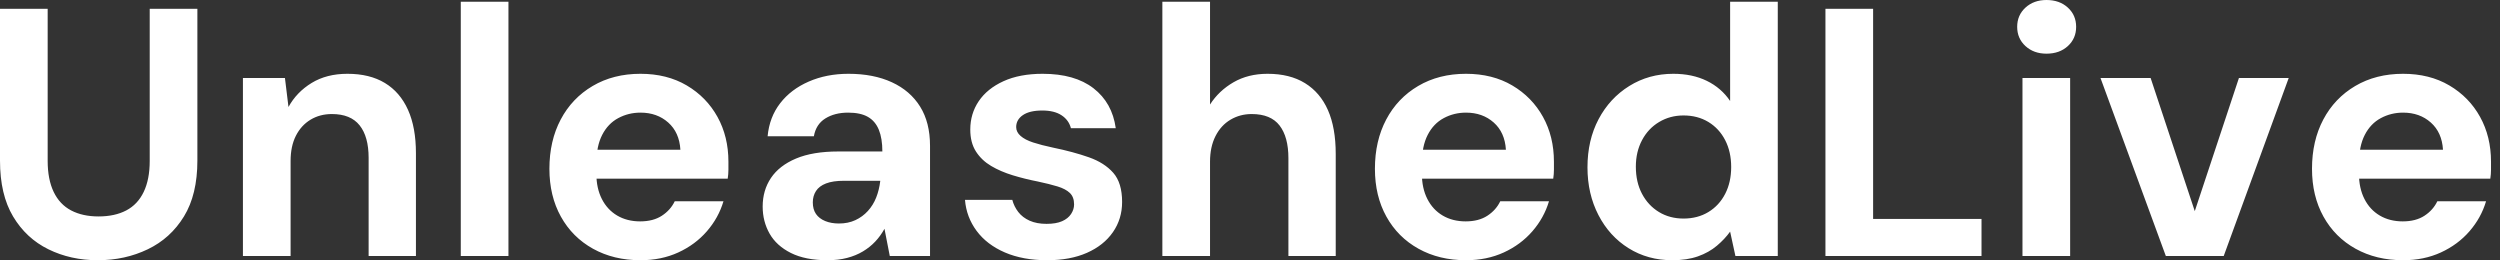 <svg baseProfile="full" height="28" version="1.1" viewBox="0 0 269 28" width="269" xmlns="http://www.w3.org/2000/svg" xmlns:ev="http://www.w3.org/2001/xml-events" xmlns:xlink="http://www.w3.org/1999/xlink"><rect x="0" y="0" width="269" height="28" fill="#333333" stroke="none"/><defs /><g><path d="M12.917 28.0Q9.992 28.0 7.598 26.822Q5.205 25.645 3.799 23.289Q2.393 20.934 2.393 17.286V0.95H7.522V17.324Q7.522 19.3 8.168 20.649Q8.814 21.997 10.049 22.643Q11.284 23.289 12.993 23.289Q14.741 23.289 15.976 22.643Q17.21 21.997 17.856 20.649Q18.502 19.3 18.502 17.324V0.95H23.631V17.286Q23.631 20.934 22.187 23.289Q20.744 25.645 18.293 26.822Q15.843 28.0 12.917 28.0Z M28.532 27.544V8.396H33.053L33.433 11.512Q34.307 9.916 35.921 8.928Q37.536 7.94 39.777 7.94Q42.171 7.94 43.805 8.928Q45.438 9.916 46.293 11.815Q47.148 13.715 47.148 16.488V27.544H42.057V16.982Q42.057 14.703 41.088 13.487Q40.119 12.271 38.106 12.271Q36.814 12.271 35.807 12.879Q34.801 13.487 34.231 14.608Q33.661 15.729 33.661 17.324V27.544Z M51.973 27.544V0.19H57.102V27.544Z M71.311 28.0Q68.423 28.0 66.201 26.765Q63.978 25.531 62.744 23.308Q61.509 21.085 61.509 18.16Q61.509 15.159 62.725 12.86Q63.94 10.562 66.163 9.251Q68.385 7.94 71.311 7.94Q74.16 7.94 76.288 9.194Q78.415 10.448 79.593 12.575Q80.771 14.703 80.771 17.4Q80.771 17.78 80.771 18.255Q80.771 18.73 80.695 19.224H65.156V16.109H75.604Q75.49 14.247 74.293 13.183Q73.096 12.119 71.311 12.119Q70.019 12.119 68.917 12.708Q67.815 13.297 67.189 14.513Q66.562 15.729 66.562 17.59V18.692Q66.562 20.25 67.151 21.408Q67.739 22.567 68.803 23.194Q69.867 23.821 71.273 23.821Q72.678 23.821 73.609 23.213Q74.54 22.605 74.996 21.655H80.239Q79.707 23.441 78.453 24.885Q77.199 26.328 75.376 27.164Q73.552 28.0 71.311 28.0Z M91.446 28.0Q89.053 28.0 87.495 27.221Q85.938 26.442 85.197 25.132Q84.456 23.821 84.456 22.225Q84.456 20.478 85.349 19.148Q86.242 17.818 88.046 17.058Q89.851 16.299 92.586 16.299H97.335Q97.335 14.893 96.955 13.962Q96.575 13.031 95.777 12.575Q94.98 12.119 93.65 12.119Q92.206 12.119 91.199 12.746Q90.193 13.373 89.965 14.665H84.988Q85.178 12.613 86.336 11.113Q87.495 9.612 89.414 8.776Q91.332 7.94 93.688 7.94Q96.385 7.94 98.361 8.852Q100.336 9.764 101.4 11.474Q102.464 13.183 102.464 15.691V27.544H98.133L97.563 24.619Q97.145 25.379 96.575 25.986Q96.005 26.594 95.246 27.05Q94.486 27.506 93.536 27.753Q92.586 28.0 91.446 28.0ZM92.662 24.049Q93.65 24.049 94.429 23.688Q95.208 23.327 95.777 22.7Q96.347 22.073 96.67 21.256Q96.993 20.44 97.107 19.49V19.452H93.194Q92.016 19.452 91.275 19.737Q90.535 20.022 90.193 20.554Q89.851 21.085 89.851 21.769Q89.851 22.529 90.193 23.023Q90.535 23.517 91.18 23.783Q91.826 24.049 92.662 24.049Z M115.077 28.0Q112.456 28.0 110.518 27.164Q108.581 26.328 107.479 24.847Q106.377 23.365 106.225 21.503H111.316Q111.506 22.225 111.962 22.814Q112.418 23.403 113.178 23.745Q113.938 24.087 115.001 24.087Q116.027 24.087 116.673 23.802Q117.319 23.517 117.642 23.023Q117.965 22.529 117.965 21.997Q117.965 21.199 117.509 20.763Q117.053 20.326 116.179 20.06Q115.305 19.794 114.052 19.528Q112.684 19.262 111.373 18.863Q110.062 18.464 109.037 17.856Q108.011 17.248 107.403 16.299Q106.795 15.349 106.795 13.943Q106.795 12.233 107.707 10.885Q108.619 9.536 110.366 8.738Q112.114 7.94 114.583 7.94Q118.041 7.94 120.054 9.498Q122.068 11.056 122.448 13.791H117.623Q117.395 12.917 116.616 12.404Q115.837 11.891 114.545 11.891Q113.178 11.891 112.456 12.385Q111.734 12.879 111.734 13.677Q111.734 14.209 112.209 14.627Q112.684 15.045 113.558 15.33Q114.431 15.615 115.685 15.881Q117.889 16.336 119.56 16.925Q121.232 17.514 122.182 18.597Q123.132 19.68 123.132 21.731Q123.132 23.555 122.144 24.98Q121.156 26.404 119.351 27.202Q117.547 28.0 115.077 28.0Z M127.463 27.544V0.19H132.592V11.246Q133.541 9.764 135.118 8.852Q136.695 7.94 138.784 7.94Q141.178 7.94 142.811 8.947Q144.445 9.954 145.281 11.853Q146.117 13.753 146.117 16.564V27.544H141.026V17.02Q141.026 14.741 140.076 13.506Q139.126 12.271 137.075 12.271Q135.821 12.271 134.795 12.879Q133.769 13.487 133.18 14.646Q132.592 15.805 132.592 17.4V27.544Z M160.136 28.0Q157.248 28.0 155.026 26.765Q152.803 25.531 151.569 23.308Q150.334 21.085 150.334 18.16Q150.334 15.159 151.55 12.86Q152.765 10.562 154.988 9.251Q157.21 7.94 160.136 7.94Q162.985 7.94 165.113 9.194Q167.24 10.448 168.418 12.575Q169.596 14.703 169.596 17.4Q169.596 17.78 169.596 18.255Q169.596 18.73 169.52 19.224H153.981V16.109H164.429Q164.315 14.247 163.118 13.183Q161.921 12.119 160.136 12.119Q158.844 12.119 157.742 12.708Q156.64 13.297 156.014 14.513Q155.387 15.729 155.387 17.59V18.692Q155.387 20.25 155.976 21.408Q156.564 22.567 157.628 23.194Q158.692 23.821 160.098 23.821Q161.503 23.821 162.434 23.213Q163.365 22.605 163.821 21.655H169.064Q168.532 23.441 167.278 24.885Q166.024 26.328 164.201 27.164Q162.377 28.0 160.136 28.0Z M182.323 28.0Q179.701 28.0 177.631 26.708Q175.56 25.417 174.383 23.137Q173.205 20.858 173.205 18.008Q173.205 15.083 174.402 12.822Q175.598 10.562 177.707 9.251Q179.815 7.94 182.437 7.94Q184.488 7.94 186.046 8.7Q187.604 9.46 188.554 10.866V0.19H193.682V27.544H189.123L188.554 24.923Q187.984 25.72 187.129 26.442Q186.274 27.164 185.096 27.582Q183.919 28.0 182.323 28.0ZM183.539 23.517Q185.058 23.517 186.217 22.814Q187.376 22.111 188.022 20.858Q188.668 19.604 188.668 17.97Q188.668 16.336 188.022 15.083Q187.376 13.829 186.217 13.126Q185.058 12.423 183.539 12.423Q182.095 12.423 180.917 13.126Q179.739 13.829 179.075 15.083Q178.41 16.336 178.41 17.932Q178.41 19.604 179.075 20.858Q179.739 22.111 180.898 22.814Q182.057 23.517 183.539 23.517Z M198.811 27.544V0.95H203.94V23.555H215.604V27.544Z M220.011 27.544V8.396H225.14V27.544ZM222.594 5.775Q221.227 5.775 220.334 4.958Q219.441 4.141 219.441 2.887Q219.441 1.634 220.334 0.817Q221.227 0.0 222.594 0.0Q224.0 0.0 224.893 0.817Q225.786 1.634 225.786 2.887Q225.786 4.141 224.893 4.958Q224.0 5.775 222.594 5.775Z M235.436 27.544 228.407 8.396H233.802L238.551 22.719L243.3 8.396H248.657L241.666 27.544Z M260.966 28.0Q258.079 28.0 255.856 26.765Q253.634 25.531 252.399 23.308Q251.164 21.085 251.164 18.16Q251.164 15.159 252.38 12.86Q253.596 10.562 255.818 9.251Q258.041 7.94 260.966 7.94Q263.815 7.94 265.943 9.194Q268.071 10.448 269.248 12.575Q270.426 14.703 270.426 17.4Q270.426 17.78 270.426 18.255Q270.426 18.73 270.35 19.224H254.811V16.109H265.259Q265.145 14.247 263.948 13.183Q262.752 12.119 260.966 12.119Q259.674 12.119 258.573 12.708Q257.471 13.297 256.844 14.513Q256.217 15.729 256.217 17.59V18.692Q256.217 20.25 256.806 21.408Q257.395 22.567 258.459 23.194Q259.522 23.821 260.928 23.821Q262.334 23.821 263.265 23.213Q264.195 22.605 264.651 21.655H269.894Q269.362 23.441 268.109 24.885Q266.855 26.328 265.031 27.164Q263.208 28.0 260.966 28.0Z " fill="rgb(255,255,255)" transform="translate(-2.393, 0)" /></g></svg>